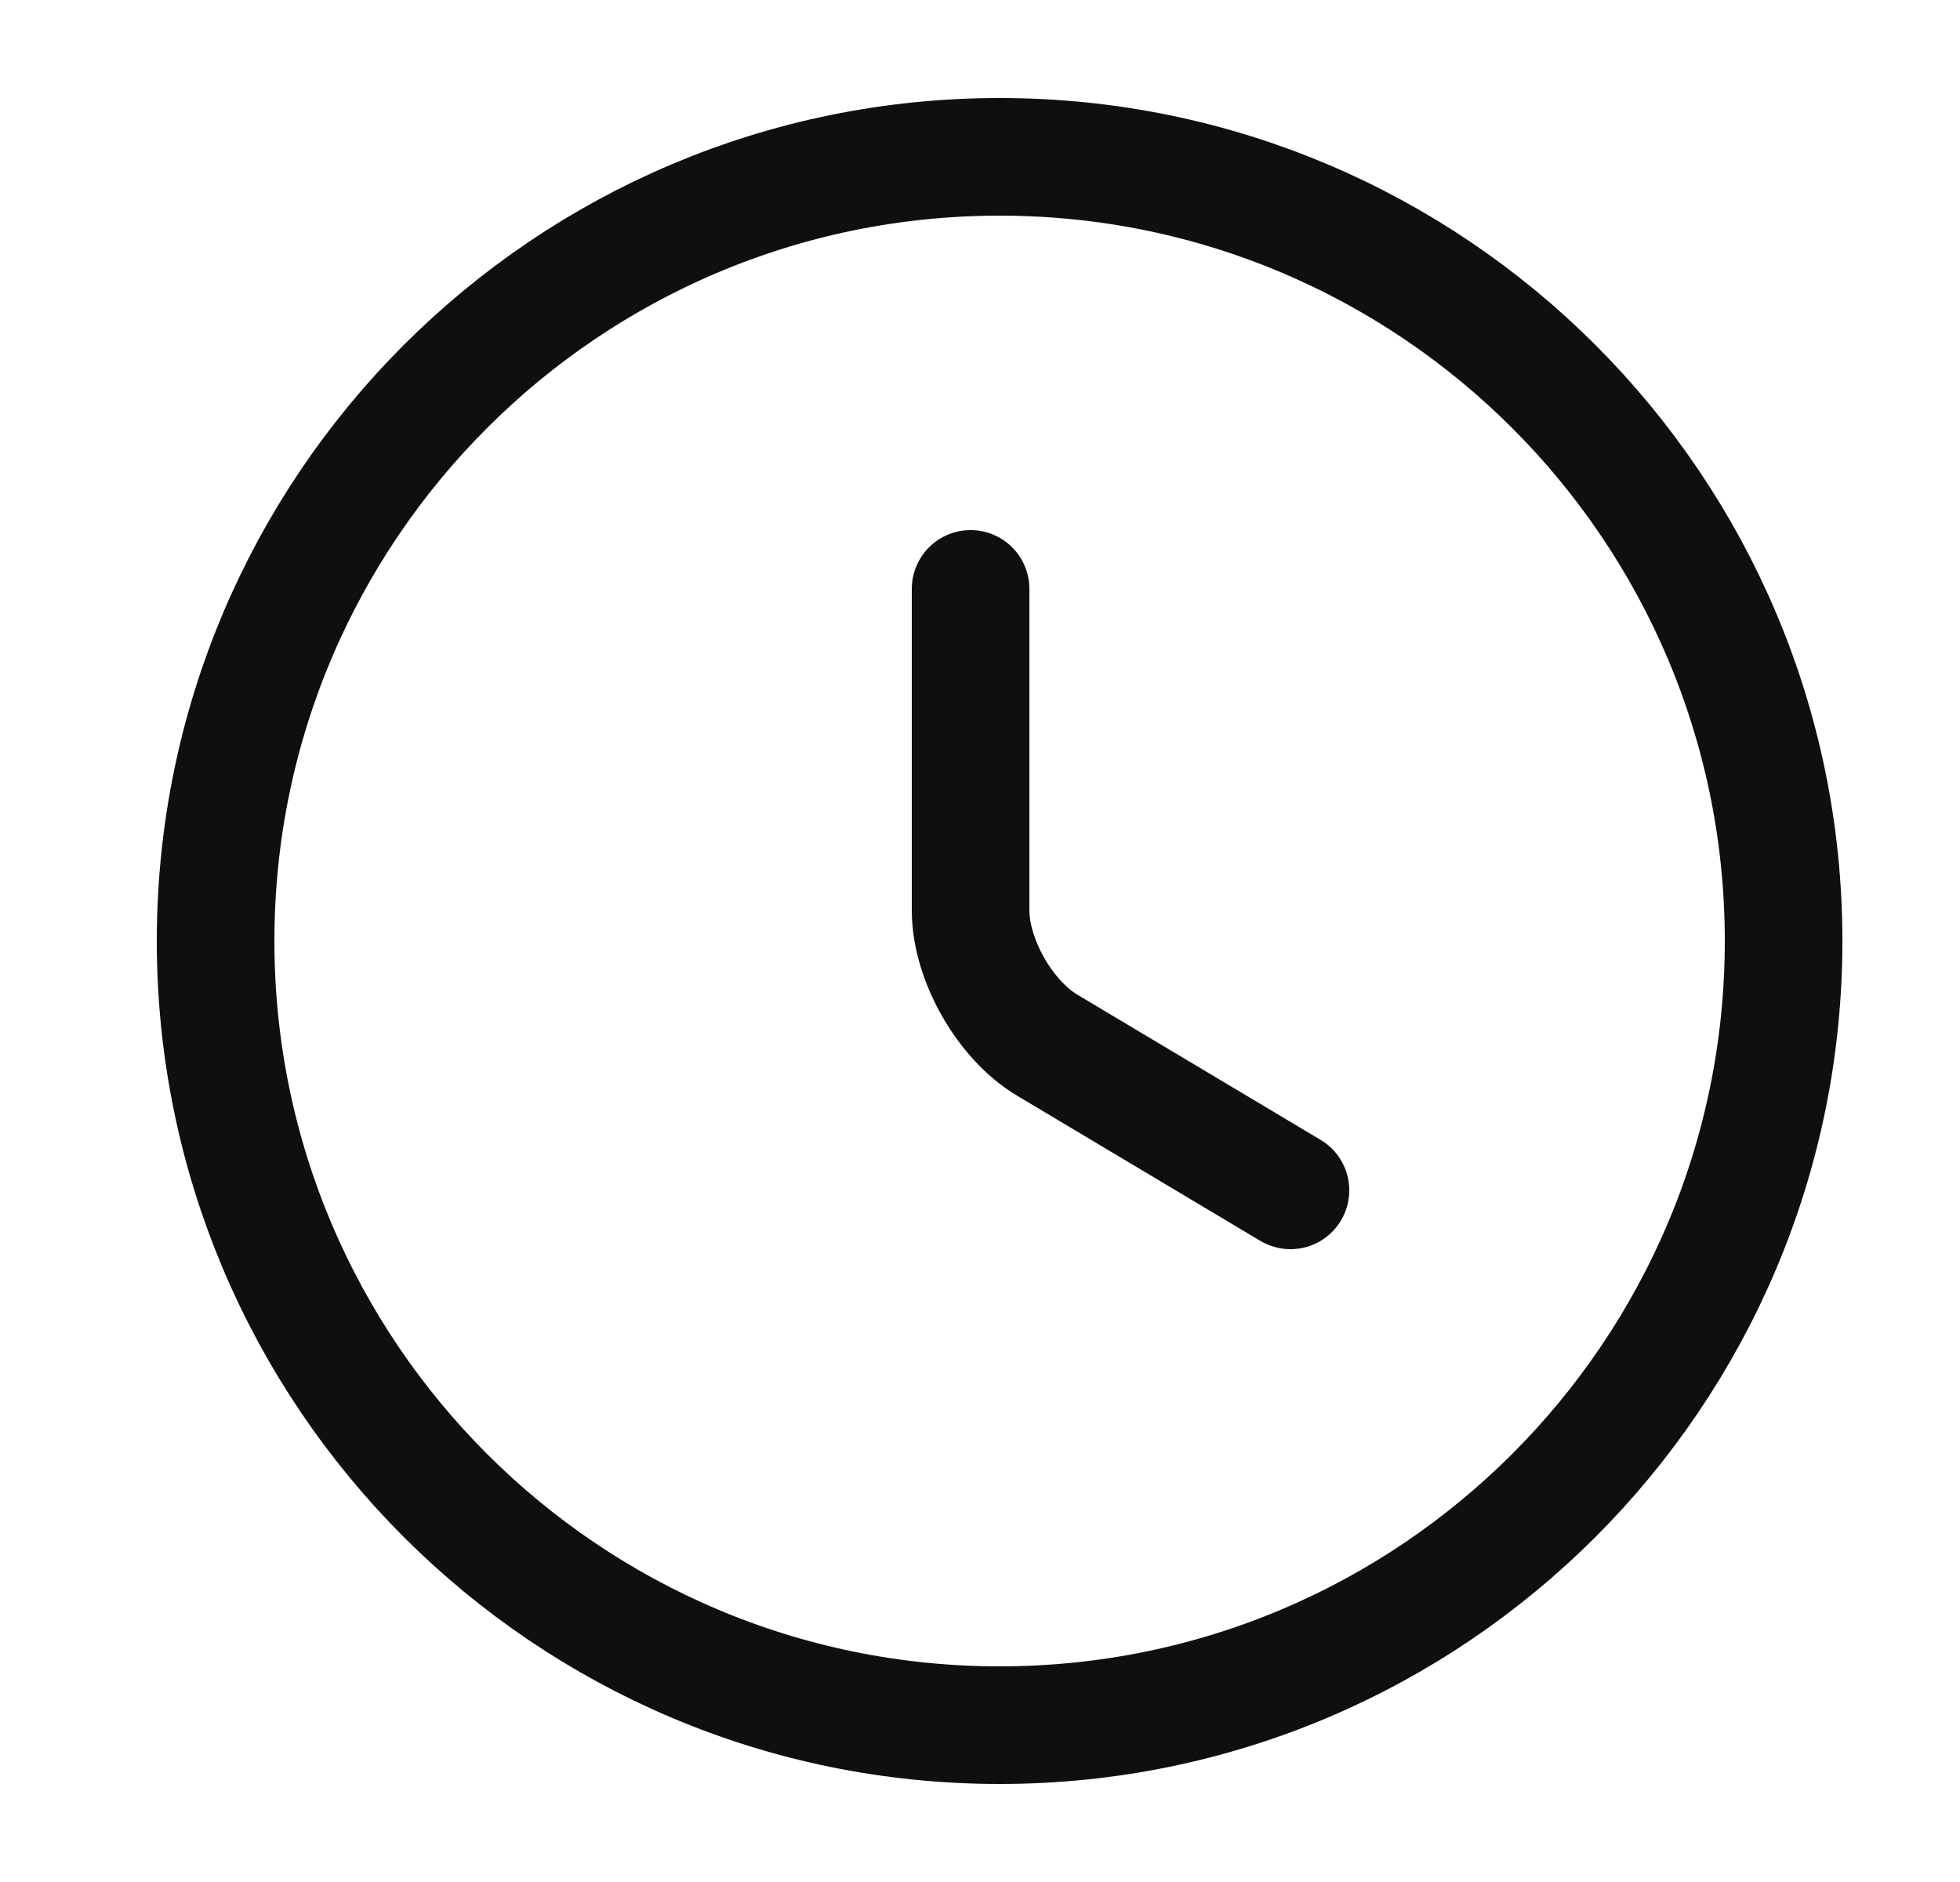 <svg width="25" height="24" viewBox="0 0 25 24" fill="none" xmlns="http://www.w3.org/2000/svg">
<g id="vuesax/linear/clock">
<g id="clock">
<path id="Vector" d="M22.75 12C22.75 17.52 18.27 22 12.75 22C7.23 22 2.75 17.52 2.75 12C2.75 6.48 7.23 2 12.75 2C18.27 2 22.75 6.48 22.75 12Z" stroke="#0D0F11" stroke-width="1.5" stroke-linecap="round" stroke-linejoin="round"/>
<path id="Vector_2" d="M16.46 15.18L13.36 13.33C12.82 13.01 12.38 12.24 12.38 11.61V7.51" stroke="#0D0F11" stroke-width="1.5" stroke-linecap="round" stroke-linejoin="round"/>
</g>
</g>
</svg>
